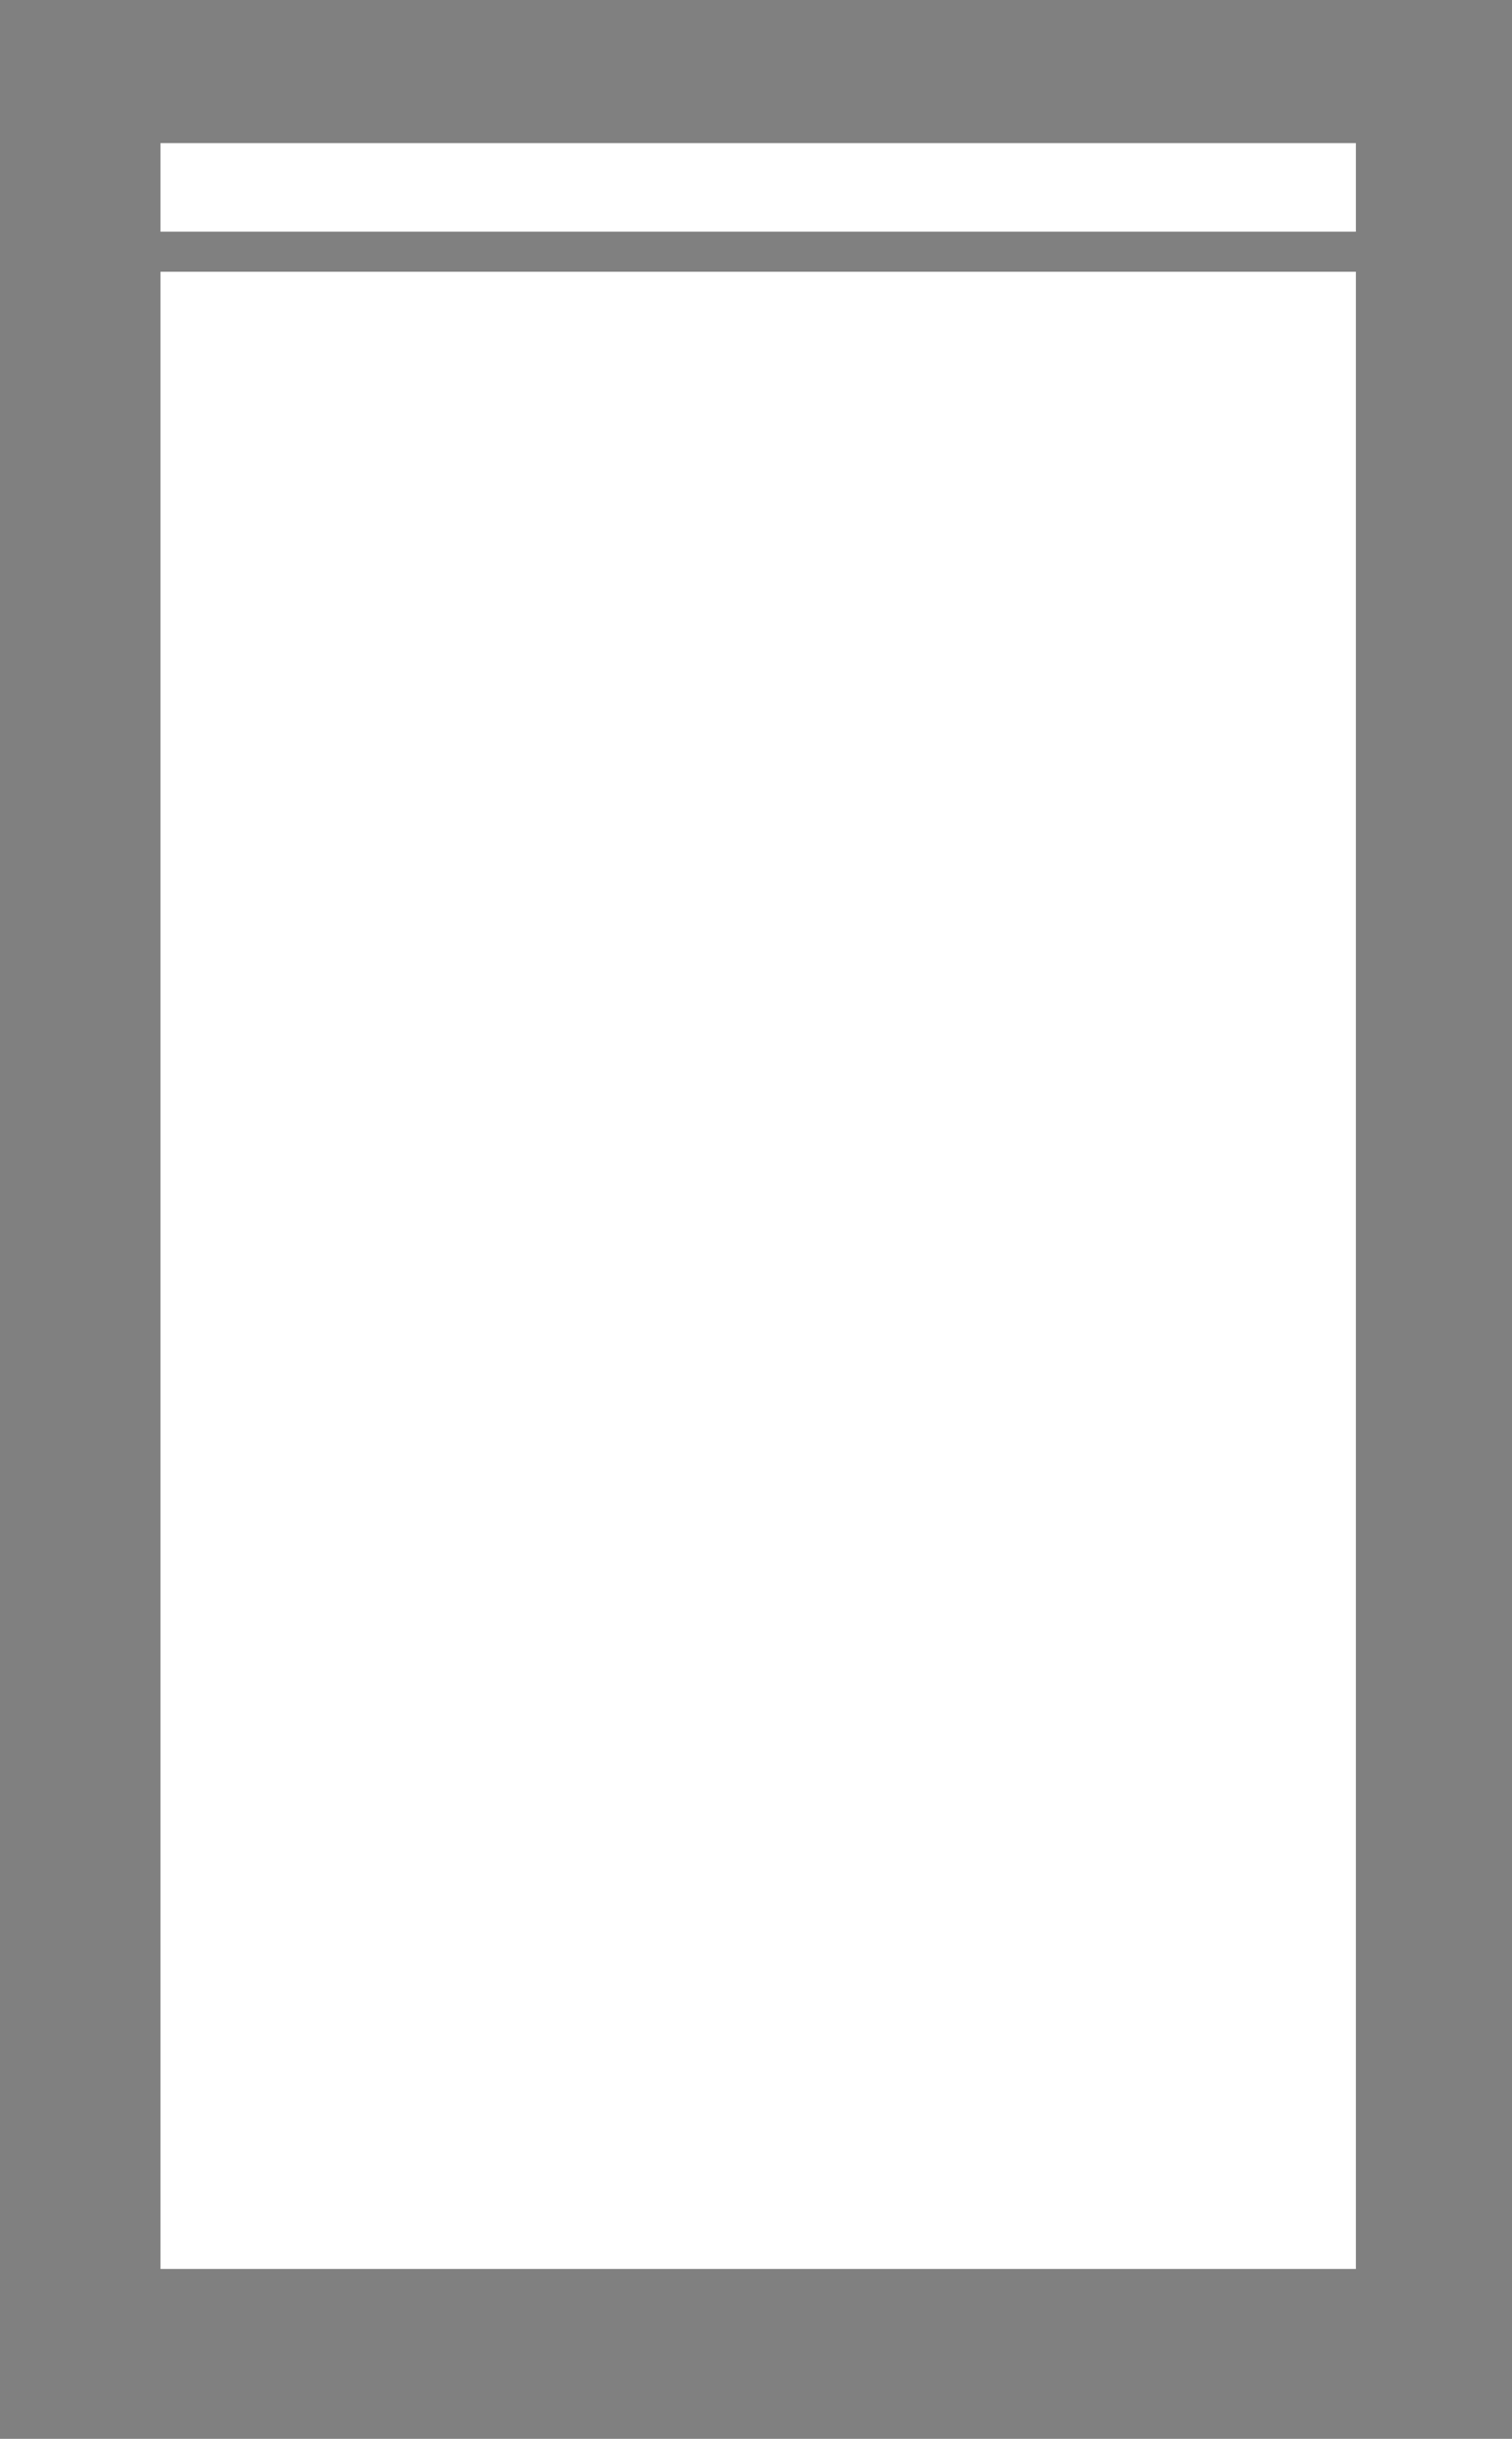 <?xml version="1.0" encoding="UTF-8" standalone="no"?>
<!DOCTYPE svg PUBLIC "-//W3C//DTD SVG 1.1//EN"
"http://www.w3.org/Graphics/SVG/1.1/DTD/svg11.dtd">
<svg viewBox="0 0 521 840" version="1.1" xmlns="http://www.w3.org/2000/svg" xmlns:xlink="http://www.w3.org/1999/xlink">
<rect x="0" y="0" width="521" height="840" fill="#808080" stroke="none"/>
<defs>
<style type="text/css"><![CDATA[
.g0_137{
fill: #FFFFFF;
}
.g1_137{
fill: none;
stroke: #FFFFFF;
stroke-width: 0.763;
stroke-linecap: butt;
stroke-linejoin: miter;
}
.g2_137{
fill: none;
stroke: #000000;
stroke-width: 0.381;
stroke-linecap: butt;
stroke-linejoin: miter;
}
]]></style>
</defs>
<path d="M55.3,781.5H467.2V93.6H55.3V781.5Z" class="g0_137"/>
<path d="M55.3,79.8H467.2V49.3H55.3V79.8Z" class="g0_137"/>
<path d="M-18,-7.2V-43.8M-27.1,1.9H-63.8M540.6,-7.2V-43.8m9.1,45.7h36.7M-18,868.6v36.6m-9.1,-45.8H-63.8m604.4,9.2v36.6m9.1,-45.8h36.7" class="g1_137"/>
<path d="M-18,-7.2V-43.8M-27.1,1.9H-63.8M540.6,-7.2V-43.8m9.1,45.7h36.7M-18,868.6v36.6m-9.1,-45.8H-63.8m604.4,9.2v36.6m9.1,-45.8h36.7" class="g2_137"/>
<path d="M224.6,-25.5h73.3M224.6,886.9h73.3M-45.5,394v73.3M568.1,394v73.3M261.3,-43.8V-7.2m0,875.8v36.6M-63.8,430.7h36.7m576.8,0h36.7M261.3,-25.5h9.1c0,5.1,-4.1,9.2,-9.1,9.2c-5.1,0,-9.2,-4.1,-9.2,-9.2c0,-5.1,4.1,-9.2,9.2,-9.2c5,0,9.1,4.1,9.1,9.2m-9.1,912.4h9.1c0,5.1,-4.1,9.2,-9.1,9.2c-5.1,0,-9.2,-4.1,-9.2,-9.2c0,-5.1,4.1,-9.2,9.2,-9.2c5,0,9.1,4.1,9.1,9.2M-45.5,430.7h9.2c0,5,-4.1,9.1,-9.2,9.1c-5,0,-9.1,-4.1,-9.1,-9.1c0,-5.1,4.1,-9.2,9.1,-9.2c5.1,0,9.2,4.1,9.2,9.2m604.4,0h9.1c0,5,-4.1,9.1,-9.1,9.1c-5.1,0,-9.2,-4.1,-9.2,-9.1c0,-5.1,4.1,-9.2,9.2,-9.2c5,0,9.1,4.1,9.1,9.2" class="g1_137"/>
<path d="M224.6,-25.5h73.3M224.6,886.9h73.3M-45.5,394v73.3M568.1,394v73.3M261.3,-43.8V-7.2m0,875.8v36.6M-63.8,430.7h36.7m576.8,0h36.7M261.3,-25.5h9.1c0,5.1,-4.1,9.2,-9.1,9.2c-5.1,0,-9.2,-4.1,-9.2,-9.2c0,-5.1,4.1,-9.2,9.2,-9.2c5,0,9.1,4.1,9.1,9.2m-9.1,912.4h9.1c0,5.1,-4.1,9.2,-9.1,9.2c-5.1,0,-9.2,-4.1,-9.2,-9.2c0,-5.1,4.1,-9.2,9.2,-9.2c5,0,9.1,4.1,9.1,9.2M-45.5,430.7h9.2c0,5,-4.1,9.1,-9.2,9.1c-5,0,-9.1,-4.1,-9.1,-9.1c0,-5.1,4.1,-9.2,9.1,-9.2c5.1,0,9.2,4.1,9.2,9.2m604.4,0h9.1c0,5,-4.1,9.1,-9.1,9.1c-5.1,0,-9.2,-4.1,-9.2,-9.1c0,-5.1,4.1,-9.2,9.2,-9.2c5,0,9.1,4.1,9.1,9.2" class="g2_137"/>
</svg>